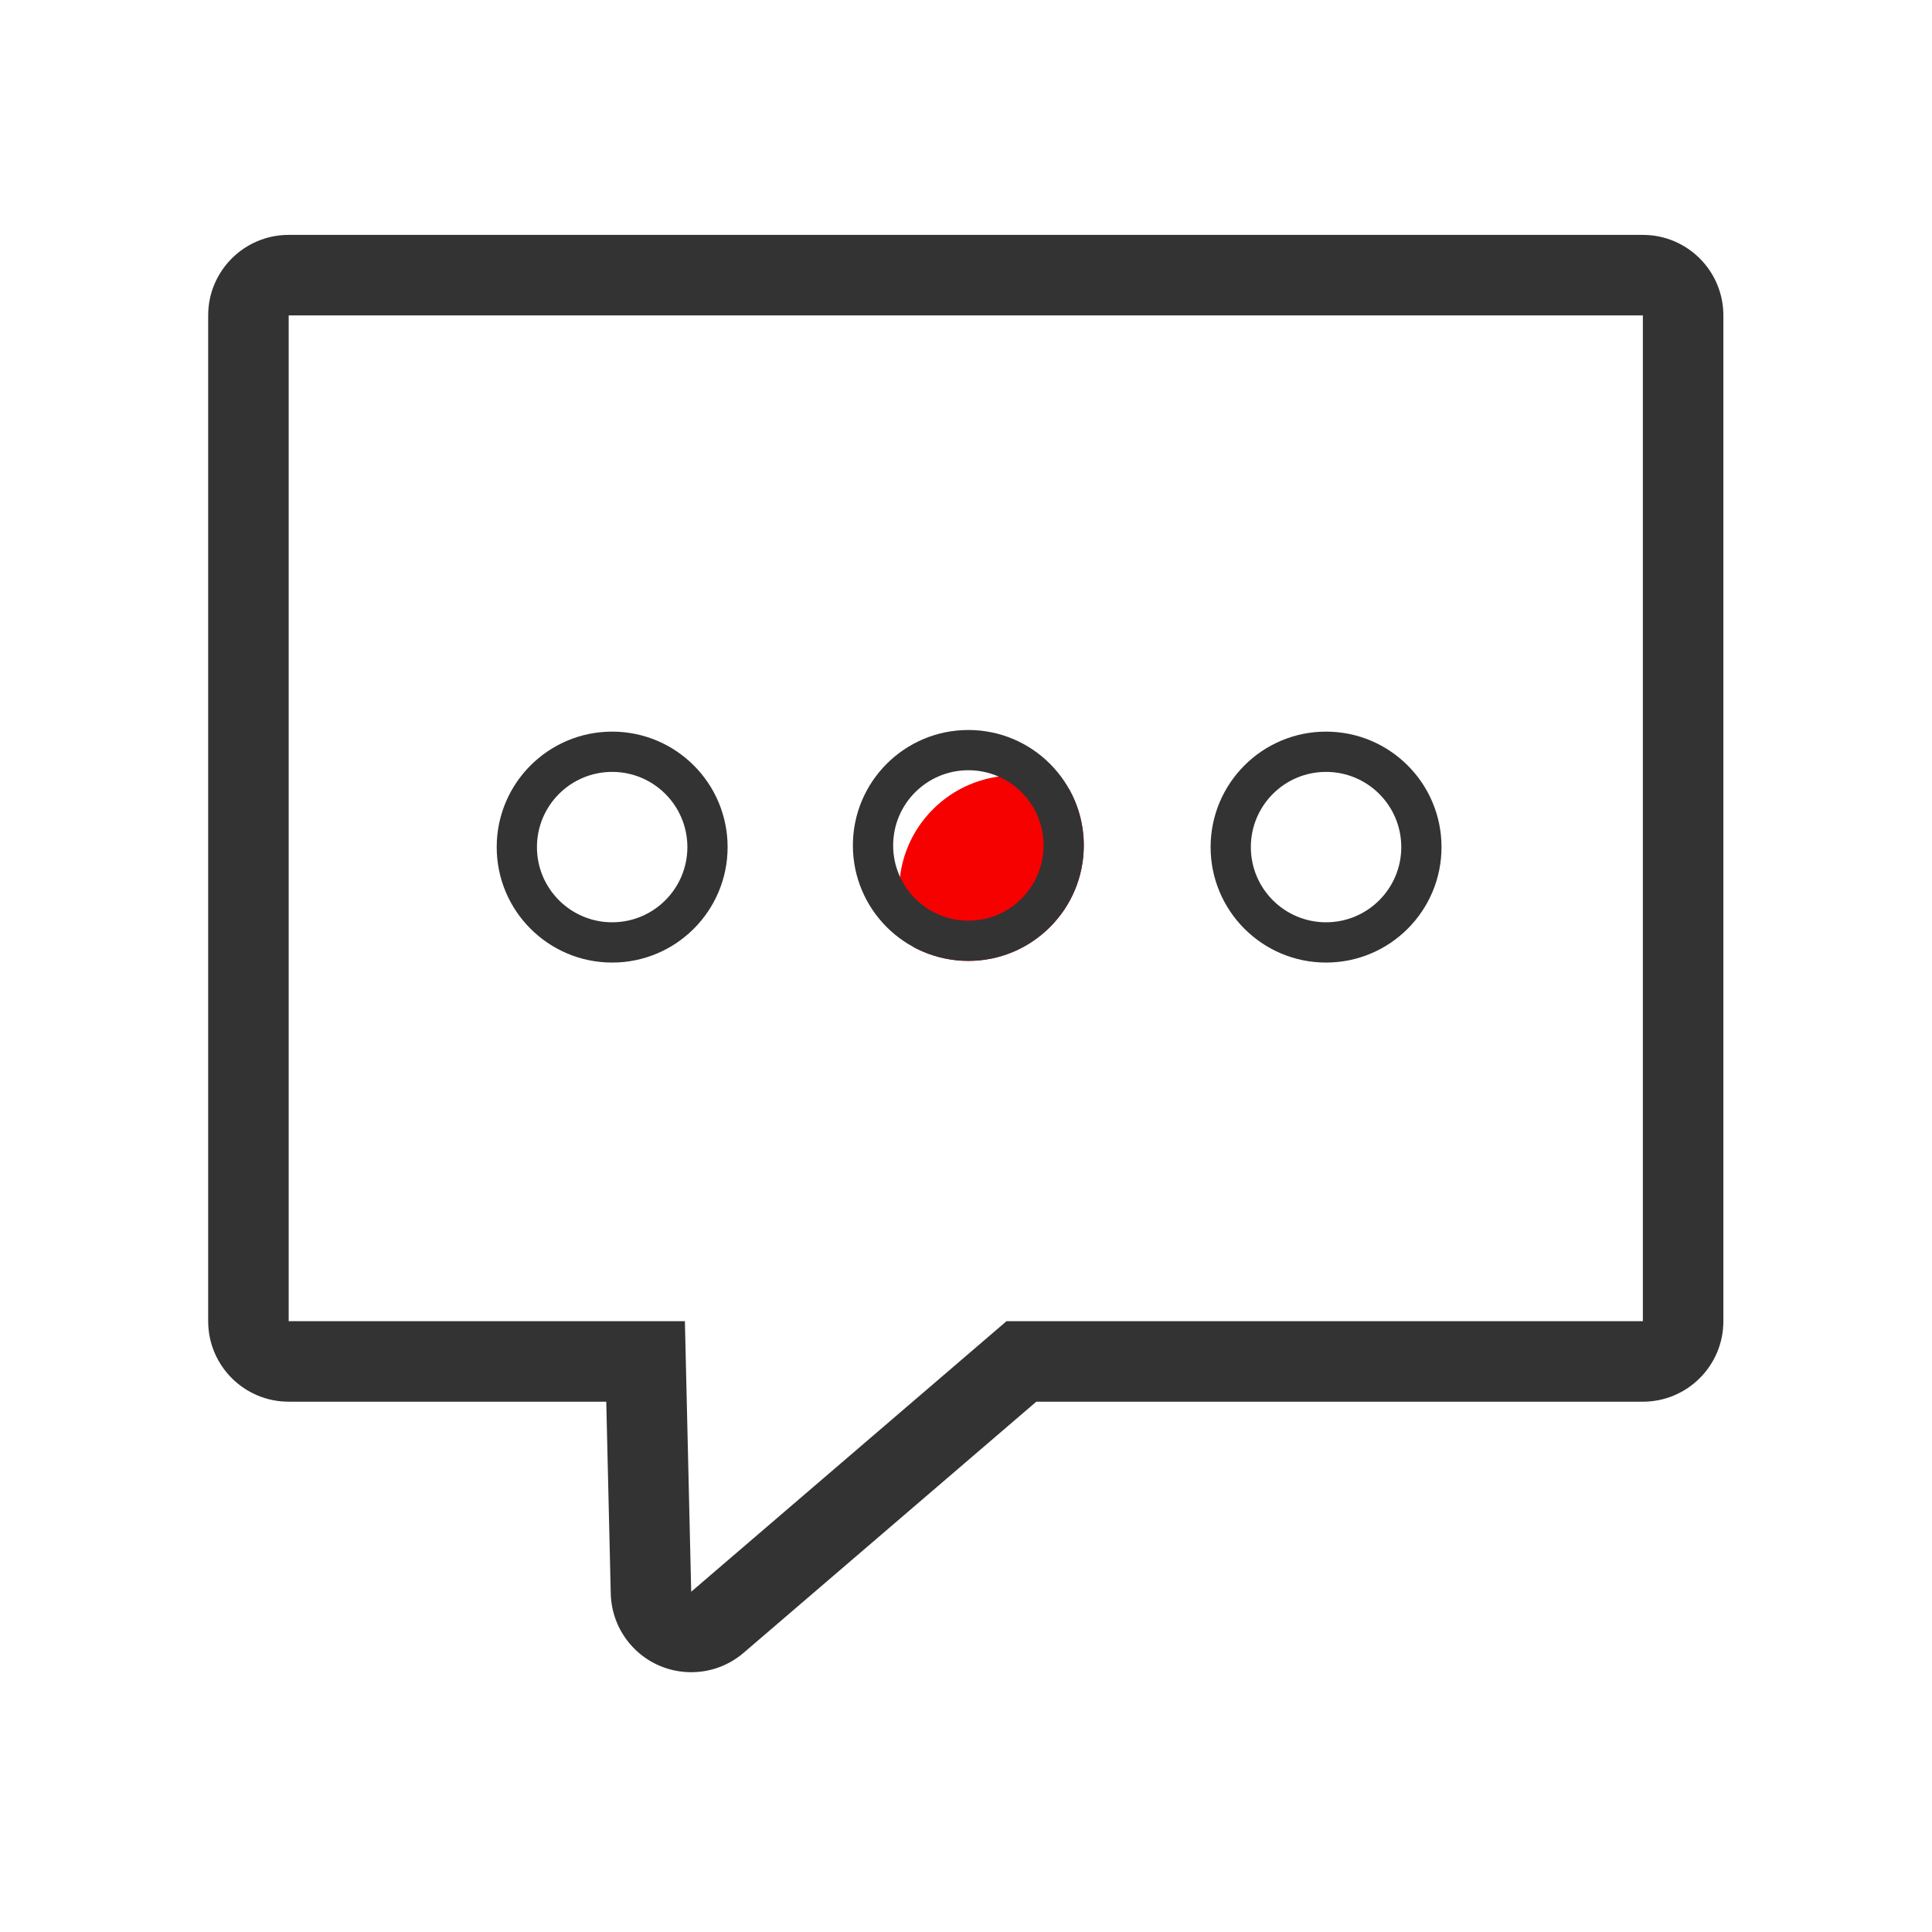 <?xml version="1.0" encoding="UTF-8"?>
<svg width="64px" height="64px" viewBox="0 0 64 64" version="1.1" xmlns="http://www.w3.org/2000/svg" xmlns:xlink="http://www.w3.org/1999/xlink">
    <title>编组备份</title>
    <g id="页面-1" stroke="none" stroke-width="1" fill="none" fill-rule="evenodd">
        <g id="FusionOne-for-Oracle数据库解决方案" transform="translate(-534, -4072)">
            <g id="编组-16" transform="translate(0, 3522)">
                <g id="编组备份" transform="translate(534, 550)">
                    <path d="M54.422,7.781 C55.895,7.781 57.089,8.975 57.089,10.448 L57.089,43.766 C57.089,45.239 55.895,46.433 54.422,46.433 L34.329,46.433 L24.634,54.751 C23.516,55.71 21.833,55.582 20.874,54.464 C20.473,53.997 20.246,53.405 20.232,52.79 L20.083,46.433 L9.563,46.433 C8.09,46.433 6.896,45.239 6.896,43.766 L6.896,10.448 C6.896,8.975 8.09,7.781 9.563,7.781 L54.422,7.781 Z M54.422,10.448 L9.563,10.448 L9.563,43.766 L22.688,43.766 L22.897,52.728 L33.342,43.766 L54.422,43.766 L54.422,10.448 Z" id="矩形" fill="#333333" fill-rule="nonzero"/>
                    <path d="M33.609,25.688 C34.263,25.688 34.879,25.852 35.417,26.141 C35.726,26.693 35.902,27.329 35.902,28.006 C35.902,30.119 34.19,31.831 32.078,31.831 C31.424,31.831 30.809,31.667 30.271,31.378 C29.961,30.827 29.785,30.19 29.785,29.513 C29.785,27.401 31.497,25.688 33.609,25.688 Z" id="形状结合备份-2" fill="#F70000"/>
                    <path d="M32.078,24.182 C34.19,24.182 35.902,25.894 35.902,28.006 C35.902,30.119 34.19,31.831 32.078,31.831 C29.966,31.831 28.253,30.119 28.253,28.006 C28.253,25.894 29.966,24.182 32.078,24.182 Z M32.078,25.515 C30.702,25.515 29.587,26.63 29.587,28.006 C29.587,29.382 30.702,30.498 32.078,30.498 C33.454,30.498 34.569,29.382 34.569,28.006 C34.569,26.63 33.454,25.515 32.078,25.515 Z" id="椭圆形备份-41" fill="#333333" fill-rule="nonzero"/>
                    <path d="M43.927,24.236 C46.04,24.236 47.752,25.949 47.752,28.061 C47.752,30.173 46.04,31.886 43.927,31.886 C41.815,31.886 40.103,30.173 40.103,28.061 C40.103,25.949 41.815,24.236 43.927,24.236 Z M43.927,25.57 C42.551,25.57 41.436,26.685 41.436,28.061 C41.436,29.437 42.551,30.552 43.927,30.552 C45.303,30.552 46.419,29.437 46.419,28.061 C46.419,26.685 45.303,25.57 43.927,25.57 Z" id="椭圆形备份-50" fill="#333333" fill-rule="nonzero"/>
                    <path d="M20.279,24.236 C22.391,24.236 24.103,25.949 24.103,28.061 C24.103,30.173 22.391,31.886 20.279,31.886 C18.166,31.886 16.454,30.173 16.454,28.061 C16.454,25.949 18.166,24.236 20.279,24.236 Z M20.279,25.57 C18.903,25.57 17.787,26.685 17.787,28.061 C17.787,29.437 18.903,30.552 20.279,30.552 C21.654,30.552 22.77,29.437 22.77,28.061 C22.77,26.685 21.654,25.57 20.279,25.57 Z" id="椭圆形备份-51" fill="#333333" fill-rule="nonzero"/>
                    <rect id="矩形" fill="#D8D8D8" opacity="0" x="0" y="0" width="64" height="64"/>
                </g>
            </g>
        </g>
    </g>
</svg>